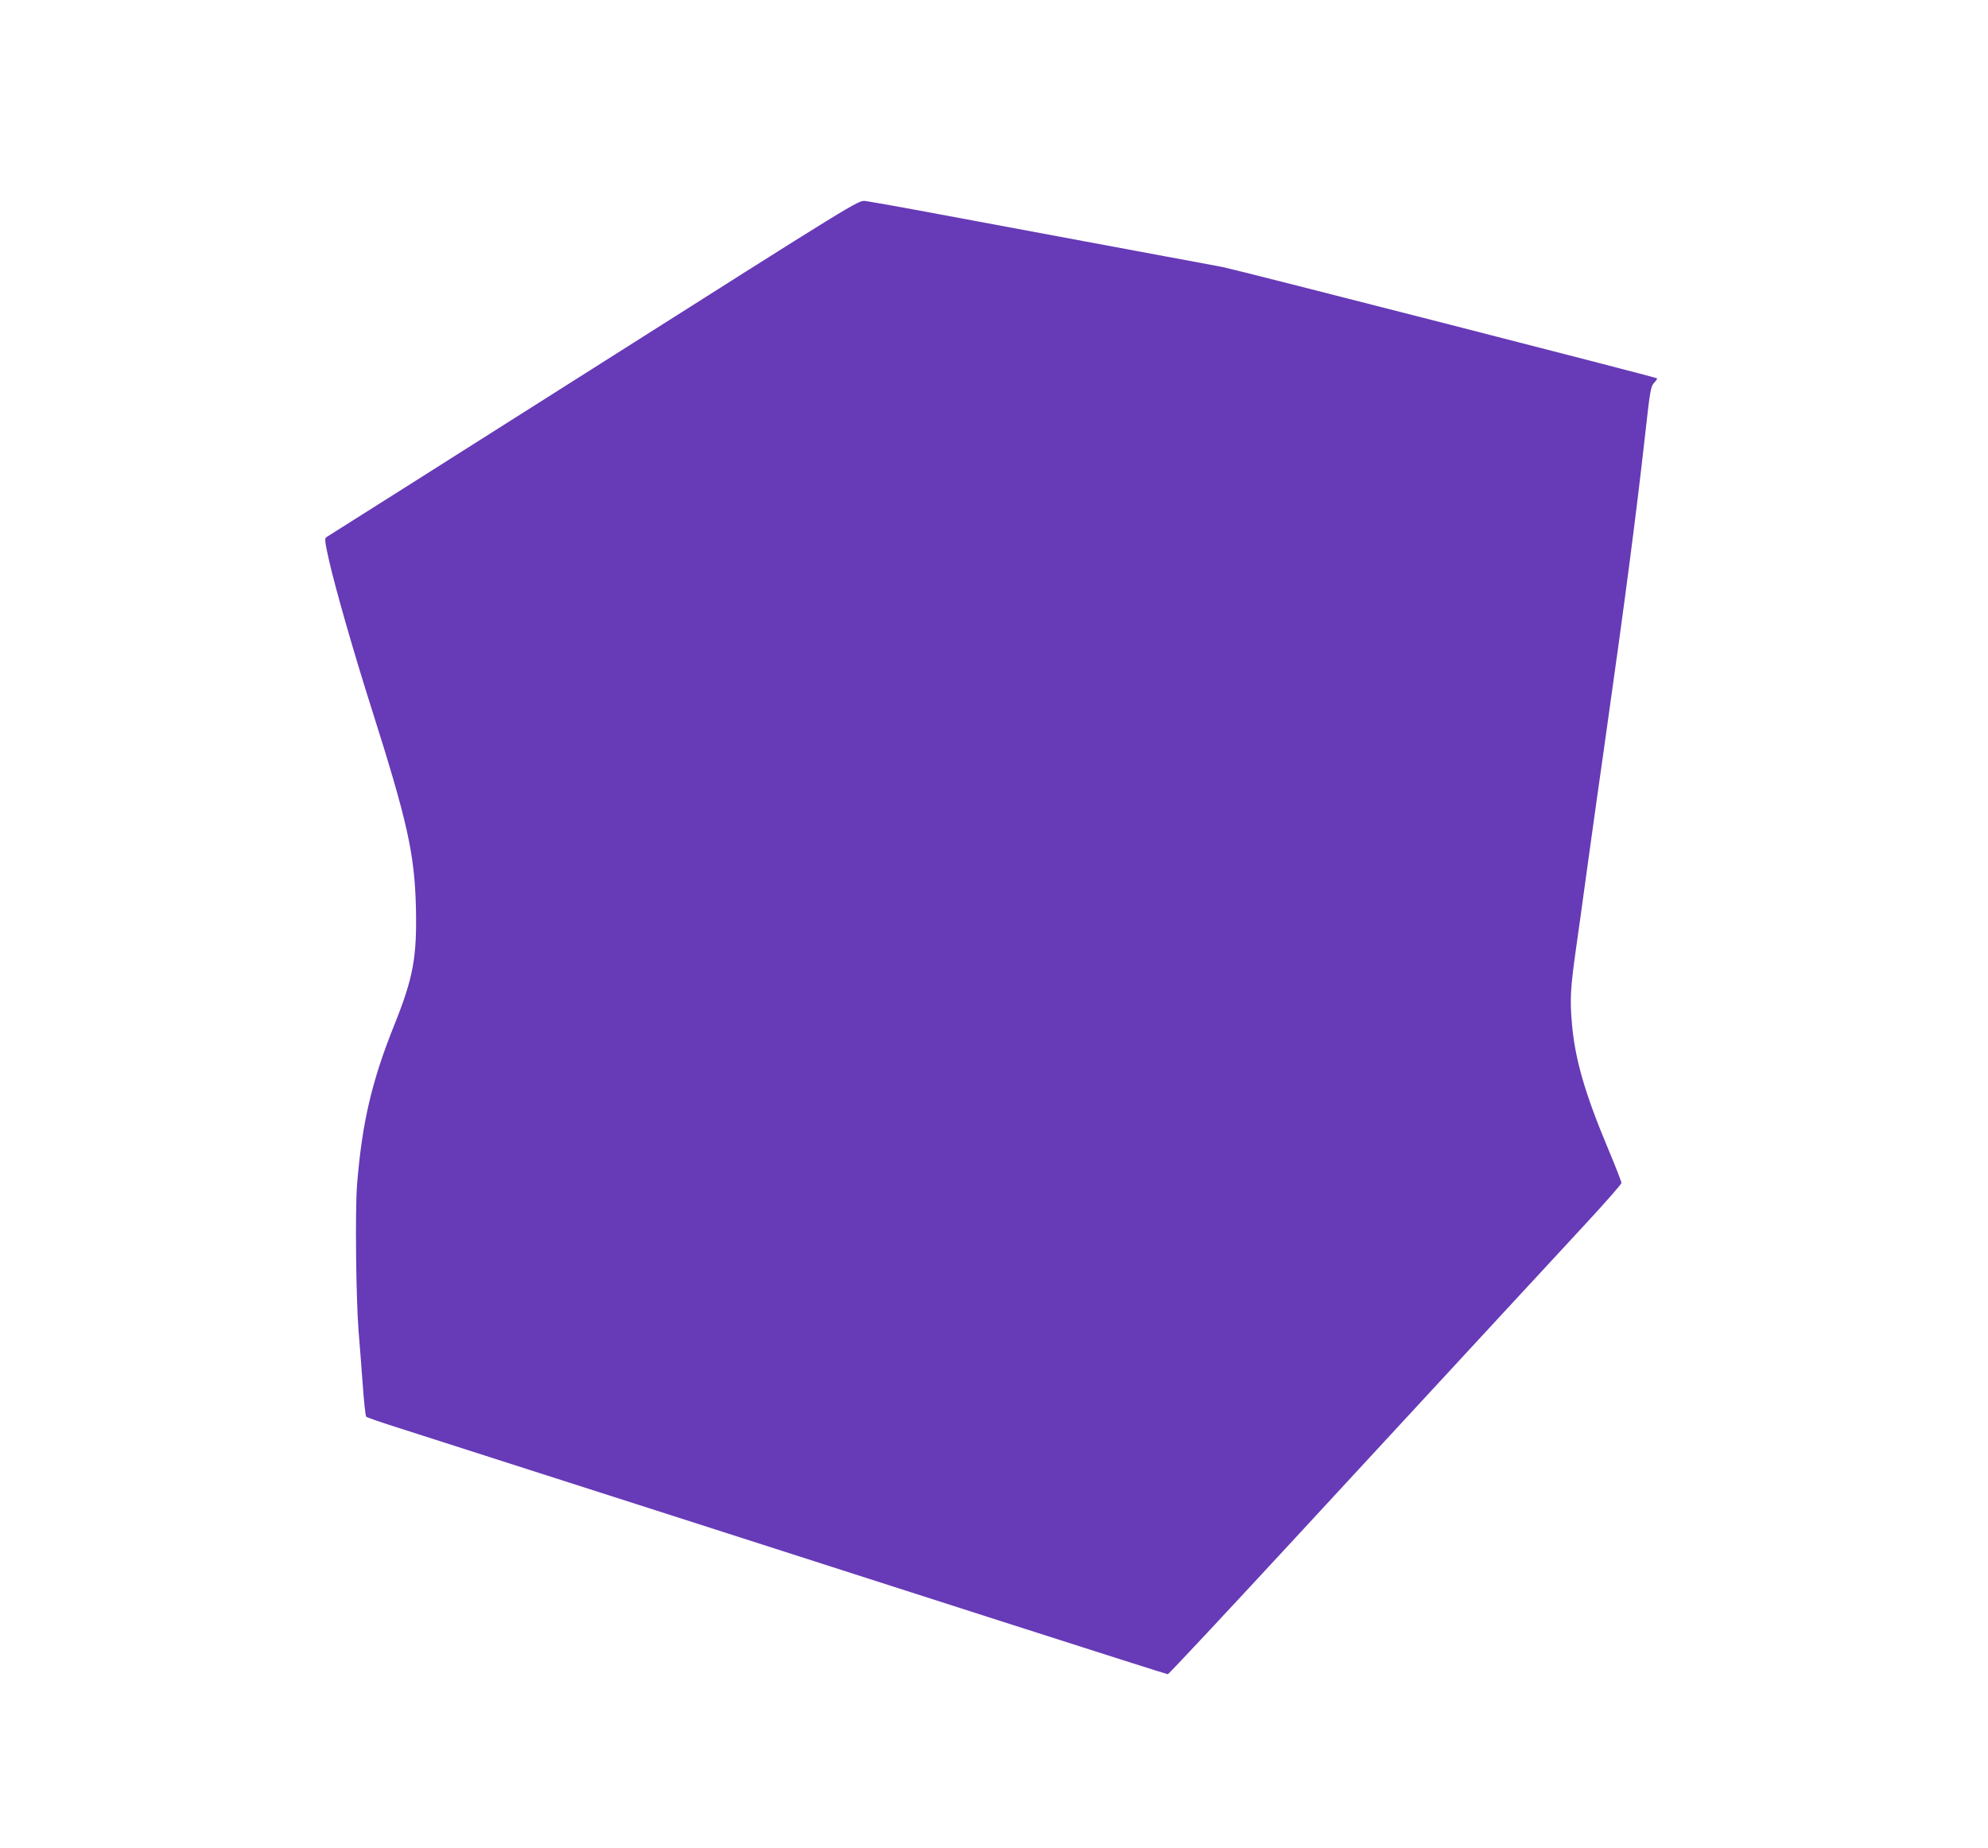 <?xml version="1.0" standalone="no"?>
<!DOCTYPE svg PUBLIC "-//W3C//DTD SVG 20010904//EN"
 "http://www.w3.org/TR/2001/REC-SVG-20010904/DTD/svg10.dtd">
<svg version="1.0" xmlns="http://www.w3.org/2000/svg"
 width="1280pt" height="1190pt" viewBox="0 0 1280 1190"
 preserveAspectRatio="xMidYMid meet">
<g transform="translate(0,1190) scale(0.1,-0.1)"
fill="#673ab7" stroke="none">
<path d="M3820 9529 c-938 -594 -1711 -1084 -1719 -1088 -12 -7 -9 -32 18
-152 42 -183 157 -585 271 -944 235 -740 279 -941 288 -1289 7 -319 -17 -450
-137 -750 -147 -365 -210 -635 -242 -1033 -13 -166 -7 -730 10 -948 6 -71 18
-222 26 -334 8 -113 18 -208 23 -213 4 -4 91 -35 193 -67 616 -197 2950 -946
3871 -1242 598 -192 1092 -349 1097 -349 6 0 387 408 848 907 1254 1357 1563
1692 1830 1980 134 144 243 269 243 276 0 8 -38 106 -85 218 -152 362 -216
584 -235 820 -12 143 -8 219 25 454 14 94 47 337 75 540 28 204 78 559 111
790 134 944 203 1474 263 2010 30 272 35 297 56 320 13 14 22 27 19 29 -9 8
-2700 697 -2794 716 -55 10 -221 42 -370 69 -270 50 -634 118 -1455 271 -239
45 -455 83 -480 86 -45 4 -50 1 -1750 -1077z"/>
</g>
</svg>
